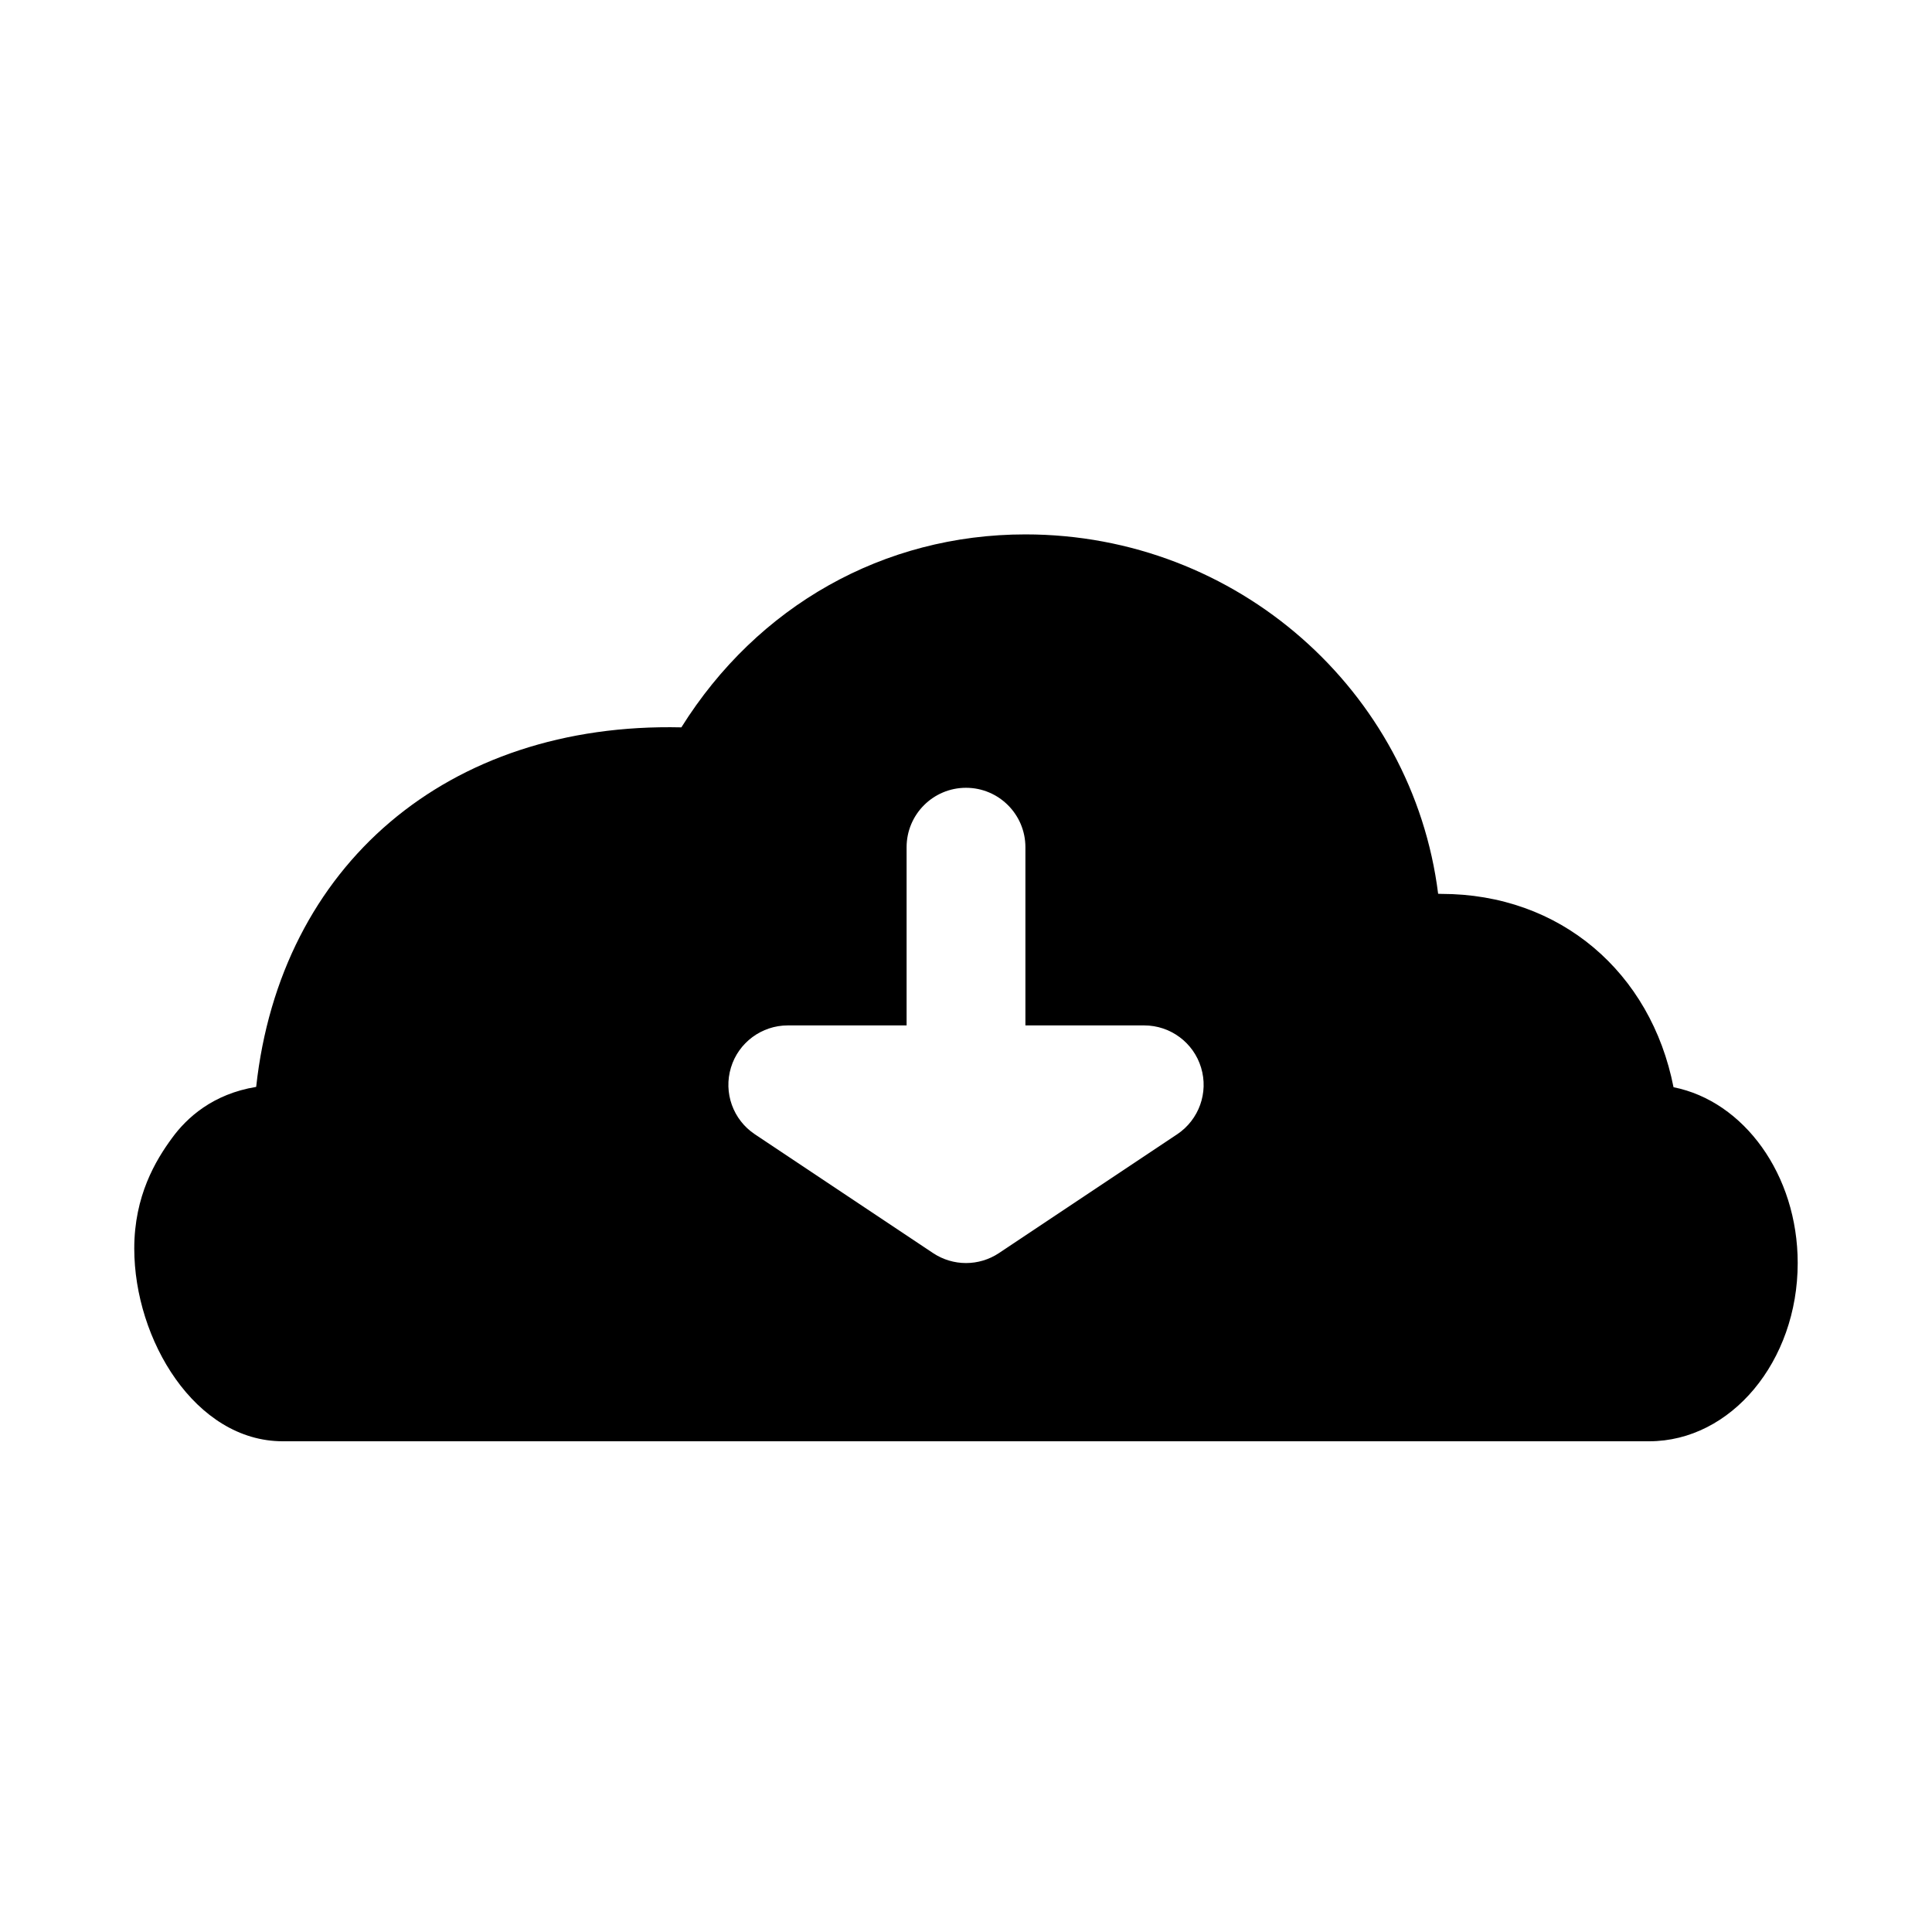 <?xml version="1.0" encoding="UTF-8"?>
<!-- Uploaded to: ICON Repo, www.svgrepo.com, Generator: ICON Repo Mixer Tools -->
<svg fill="#000000" width="800px" height="800px" version="1.1" viewBox="144 144 512 512" xmlns="http://www.w3.org/2000/svg">
 <path d="m587.5 432.12c-5.984-30.434-30.023-51.23-61.543-51.23-0.285 0-0.551-0.016-0.836-0.031-6.707-53.609-53.199-95.238-109.38-95.238-37.598 0-71.02 18.941-91.172 51.137-62.016-1.418-106.29 36.605-112.68 95.281-11.477 1.875-18.391 8.172-22.324 13.586-4.301 5.859-9.984 15.258-9.984 29.242 0 24.164 16.168 51.086 39.359 51.086h362.11c21.695 0 39.359-21.191 39.359-47.23 0-23.41-14.277-42.902-32.918-46.602zm-131.53 12.469-47.23 31.488c-2.648 1.762-5.699 2.644-8.738 2.644s-6.094-0.883-8.738-2.644l-47.23-31.488c-5.777-3.856-8.344-11.02-6.328-17.664 1.996-6.629 8.137-11.18 15.062-11.18h31.488v-47.23c0-8.691 7.055-15.742 15.742-15.742 8.691 0 15.742 7.055 15.742 15.742v47.23h31.488c6.926 0 13.066 4.551 15.066 11.18 2.019 6.644-0.562 13.805-6.324 17.664z"/>
</svg>
